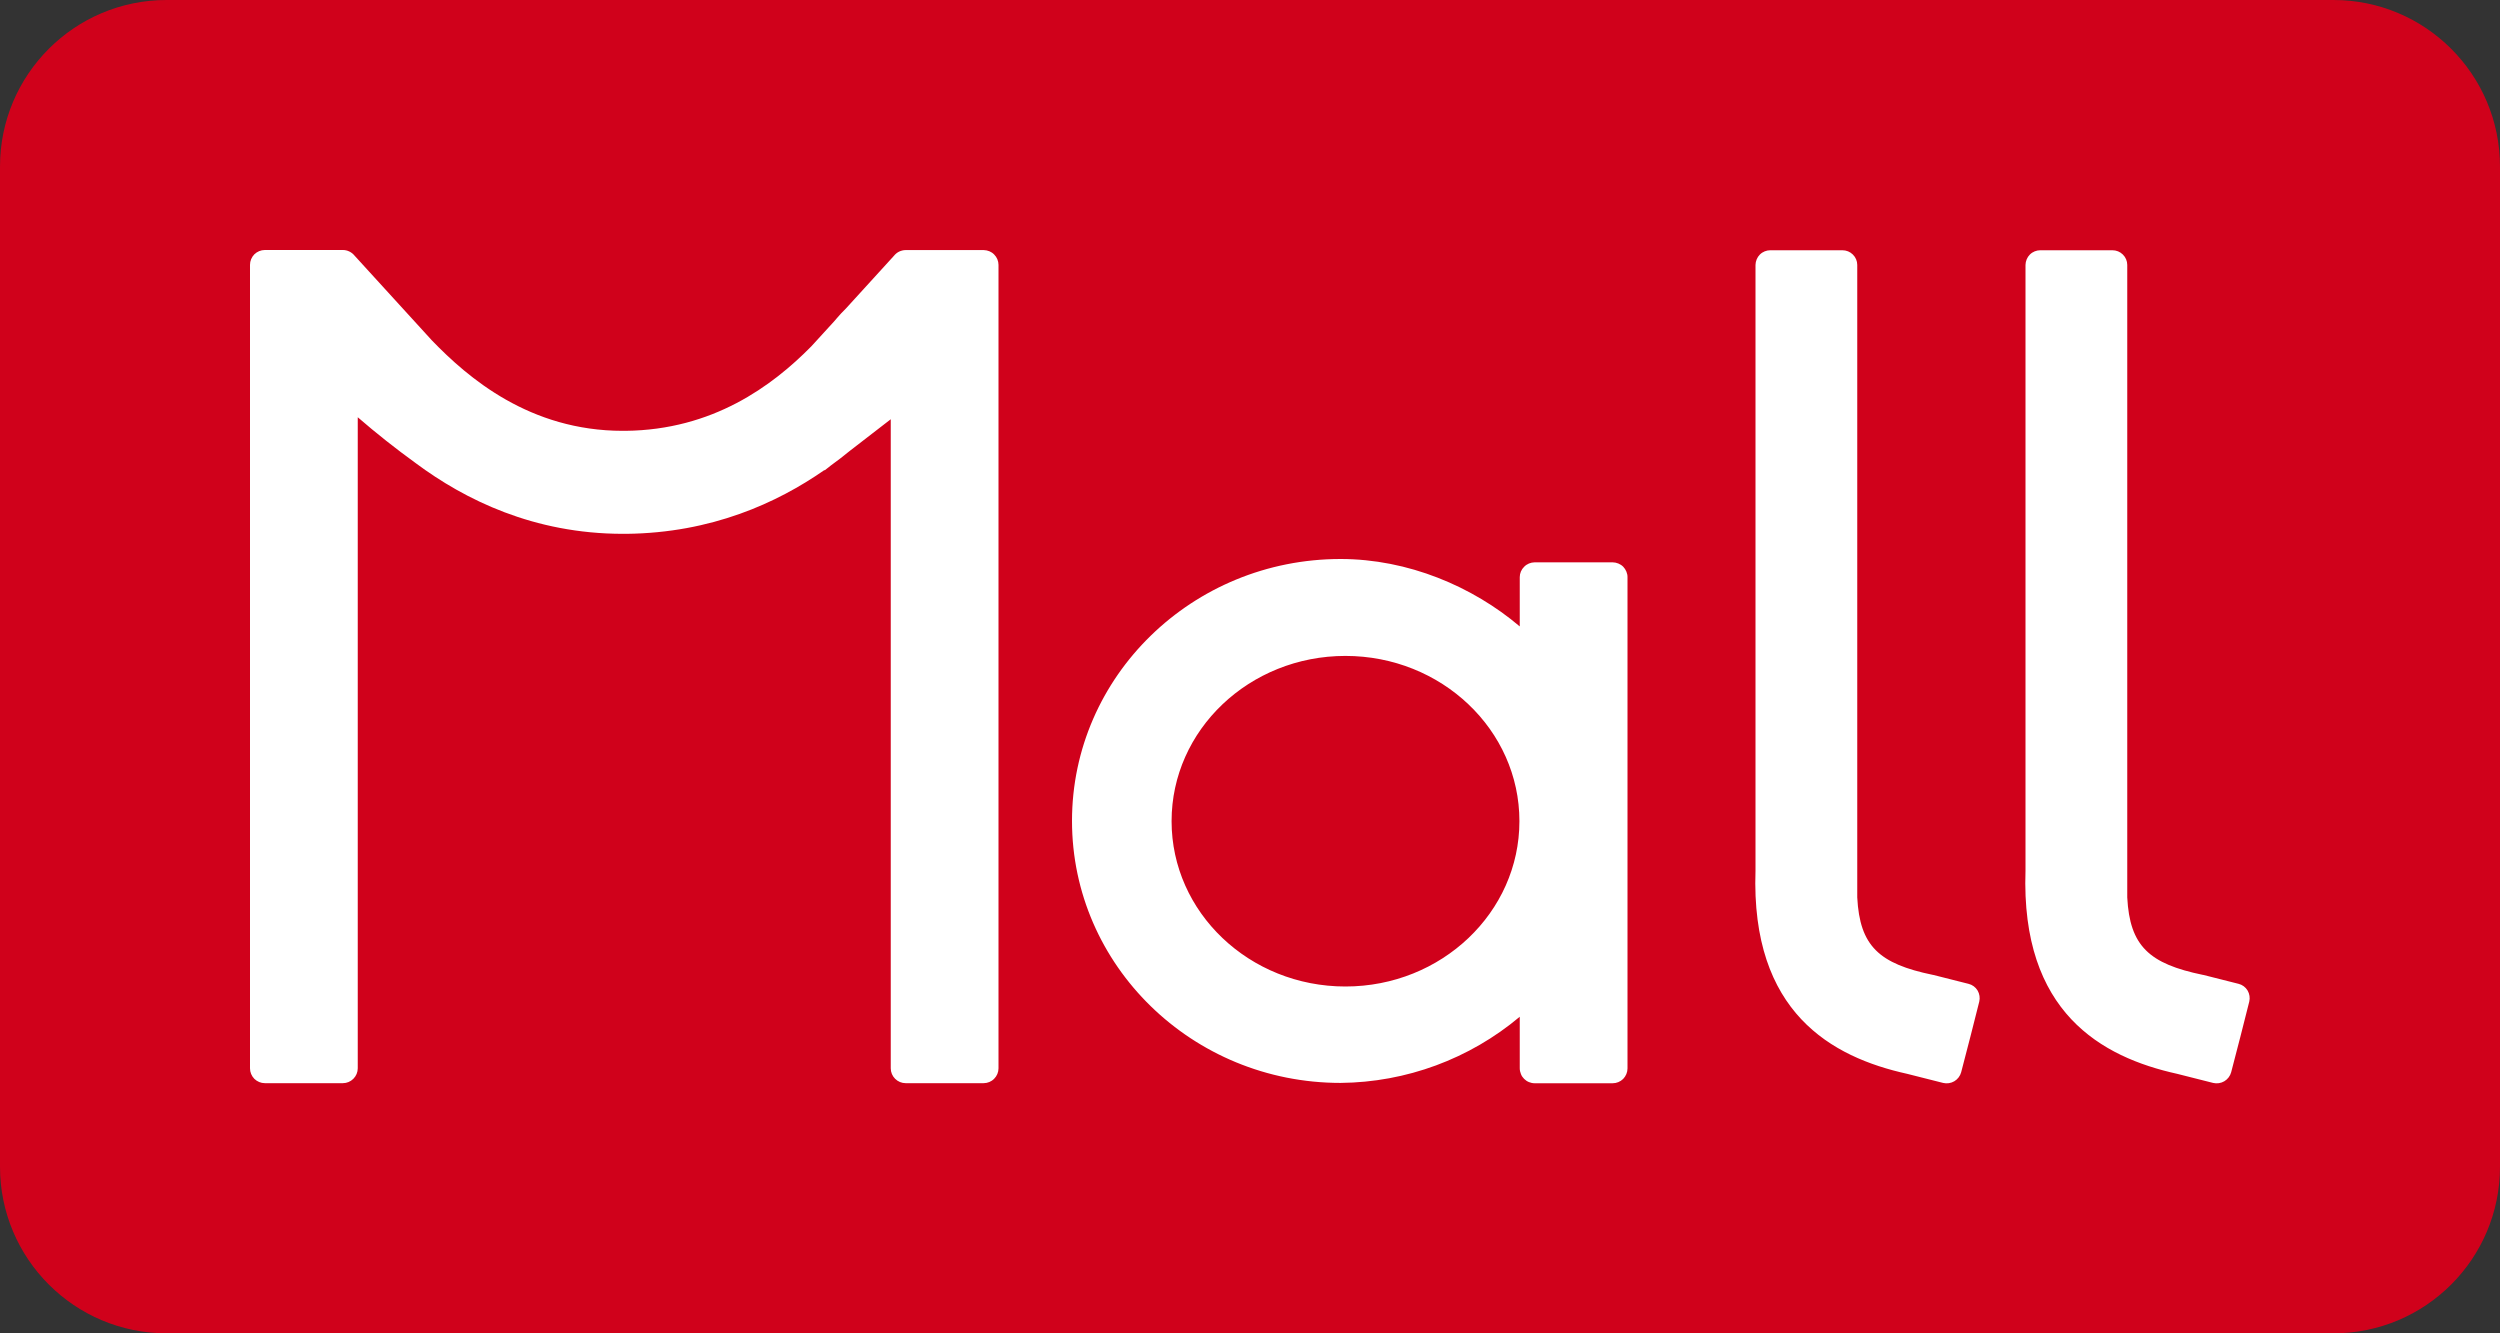 <svg
  width="30"
  height="16"
  view-box="0 0 30 16"
  fill="none"
  xmlns="http://www.w3.org/2000/svg"
>
  <rect width="100%" height="100%" fill="#333333" stroke="none"/>
  <path
    fill-rule="evenodd"
    clip-rule="evenodd"
    d="M0 2C0 0.895 0.895 0 2 0L28 0C29.105 0 30 0.895 30 2V14C30 15.105 29.105 16 28 16H2C0.895 16 0 15.105 0 14L0 2Z"
    fill="#D0011B"
  />
  <path
    fill-rule="evenodd"
    clip-rule="evenodd"
    d="M11.805 3.001H10.867C10.84 3.001 10.814 3.008 10.79 3.019C10.765 3.031 10.744 3.049 10.727 3.07L10.151 3.702C10.111 3.741 10.074 3.781 10.04 3.821L10.011 3.855L9.736 4.156C9.266 4.633 8.553 5.159 7.506 5.17H7.474C6.356 5.17 5.617 4.535 5.182 4.084L4.255 3.068C4.238 3.047 4.217 3.03 4.192 3.018C4.168 3.006 4.142 3 4.115 3H3.178C3.131 3 3.086 3.019 3.052 3.052C3.019 3.086 3 3.131 3 3.178V12.82C3 12.867 3.019 12.912 3.052 12.946C3.086 12.979 3.131 12.998 3.178 12.998H4.115C4.162 12.998 4.207 12.979 4.24 12.946C4.274 12.912 4.293 12.867 4.293 12.82V5.007C4.517 5.201 4.749 5.384 4.989 5.558C5.578 5.996 6.404 6.406 7.477 6.406H7.517C8.538 6.395 9.326 6.035 9.891 5.642L9.899 5.642L9.97 5.586C10.051 5.528 10.126 5.469 10.197 5.411L10.689 5.031V12.82C10.689 12.867 10.708 12.912 10.741 12.945C10.775 12.979 10.82 12.998 10.867 12.998H11.804C11.851 12.998 11.897 12.979 11.93 12.945C11.963 12.912 11.982 12.867 11.982 12.82V3.179C11.982 3.132 11.963 3.087 11.93 3.054C11.897 3.02 11.852 3.002 11.805 3.001ZM19.351 6.748H18.415C18.368 6.749 18.323 6.767 18.29 6.801C18.256 6.834 18.237 6.879 18.237 6.926V7.517C17.671 7.037 16.896 6.708 16.087 6.708C14.307 6.708 12.864 8.117 12.864 9.851C12.864 11.585 14.307 12.995 16.087 12.995C16.874 12.988 17.635 12.707 18.237 12.201V12.819C18.237 12.843 18.242 12.866 18.251 12.888C18.259 12.91 18.273 12.93 18.289 12.946C18.306 12.963 18.325 12.976 18.347 12.985C18.369 12.994 18.392 12.999 18.415 12.999H19.352C19.399 12.999 19.445 12.98 19.478 12.947C19.511 12.913 19.53 12.868 19.53 12.821V6.929C19.531 6.906 19.526 6.882 19.517 6.86C19.508 6.838 19.495 6.818 19.479 6.801C19.462 6.784 19.442 6.771 19.42 6.762C19.398 6.753 19.374 6.748 19.351 6.748ZM16.145 11.838C14.993 11.838 14.059 10.949 14.059 9.854C14.059 8.759 14.993 7.871 16.145 7.871C17.298 7.871 18.233 8.759 18.233 9.854C18.233 10.949 17.298 11.838 16.145 11.838ZM23.751 12.02C23.762 11.975 23.755 11.927 23.731 11.886C23.707 11.846 23.668 11.817 23.622 11.806L23.203 11.7L23.192 11.698C22.55 11.565 22.317 11.354 22.287 10.769V3.179C22.287 3.132 22.268 3.087 22.234 3.054C22.201 3.021 22.156 3.003 22.109 3.003H21.244C21.198 3.003 21.152 3.021 21.119 3.054C21.086 3.087 21.067 3.132 21.066 3.179V10.447C21.008 12.151 21.982 12.686 22.886 12.886L23.317 12.995C23.363 13.006 23.411 12.999 23.452 12.975C23.492 12.951 23.522 12.912 23.534 12.867L23.632 12.489C23.635 12.479 23.637 12.468 23.64 12.458L23.643 12.447L23.751 12.02ZM26.971 11.886C26.995 11.927 27.002 11.975 26.991 12.02L26.883 12.447C26.879 12.461 26.876 12.475 26.872 12.489L26.774 12.867C26.762 12.912 26.732 12.951 26.692 12.975C26.651 12.999 26.603 13.006 26.557 12.995L26.126 12.886C25.222 12.686 24.248 12.151 24.306 10.447V3.179C24.307 3.132 24.326 3.087 24.359 3.054C24.392 3.021 24.438 3.003 24.484 3.003H25.349C25.396 3.003 25.441 3.021 25.474 3.054C25.508 3.087 25.527 3.132 25.527 3.179V10.769C25.557 11.354 25.791 11.565 26.432 11.698C26.436 11.698 26.439 11.7 26.444 11.7L26.863 11.806C26.908 11.817 26.947 11.846 26.971 11.886Z"
    fill="white"
  />
</svg>
